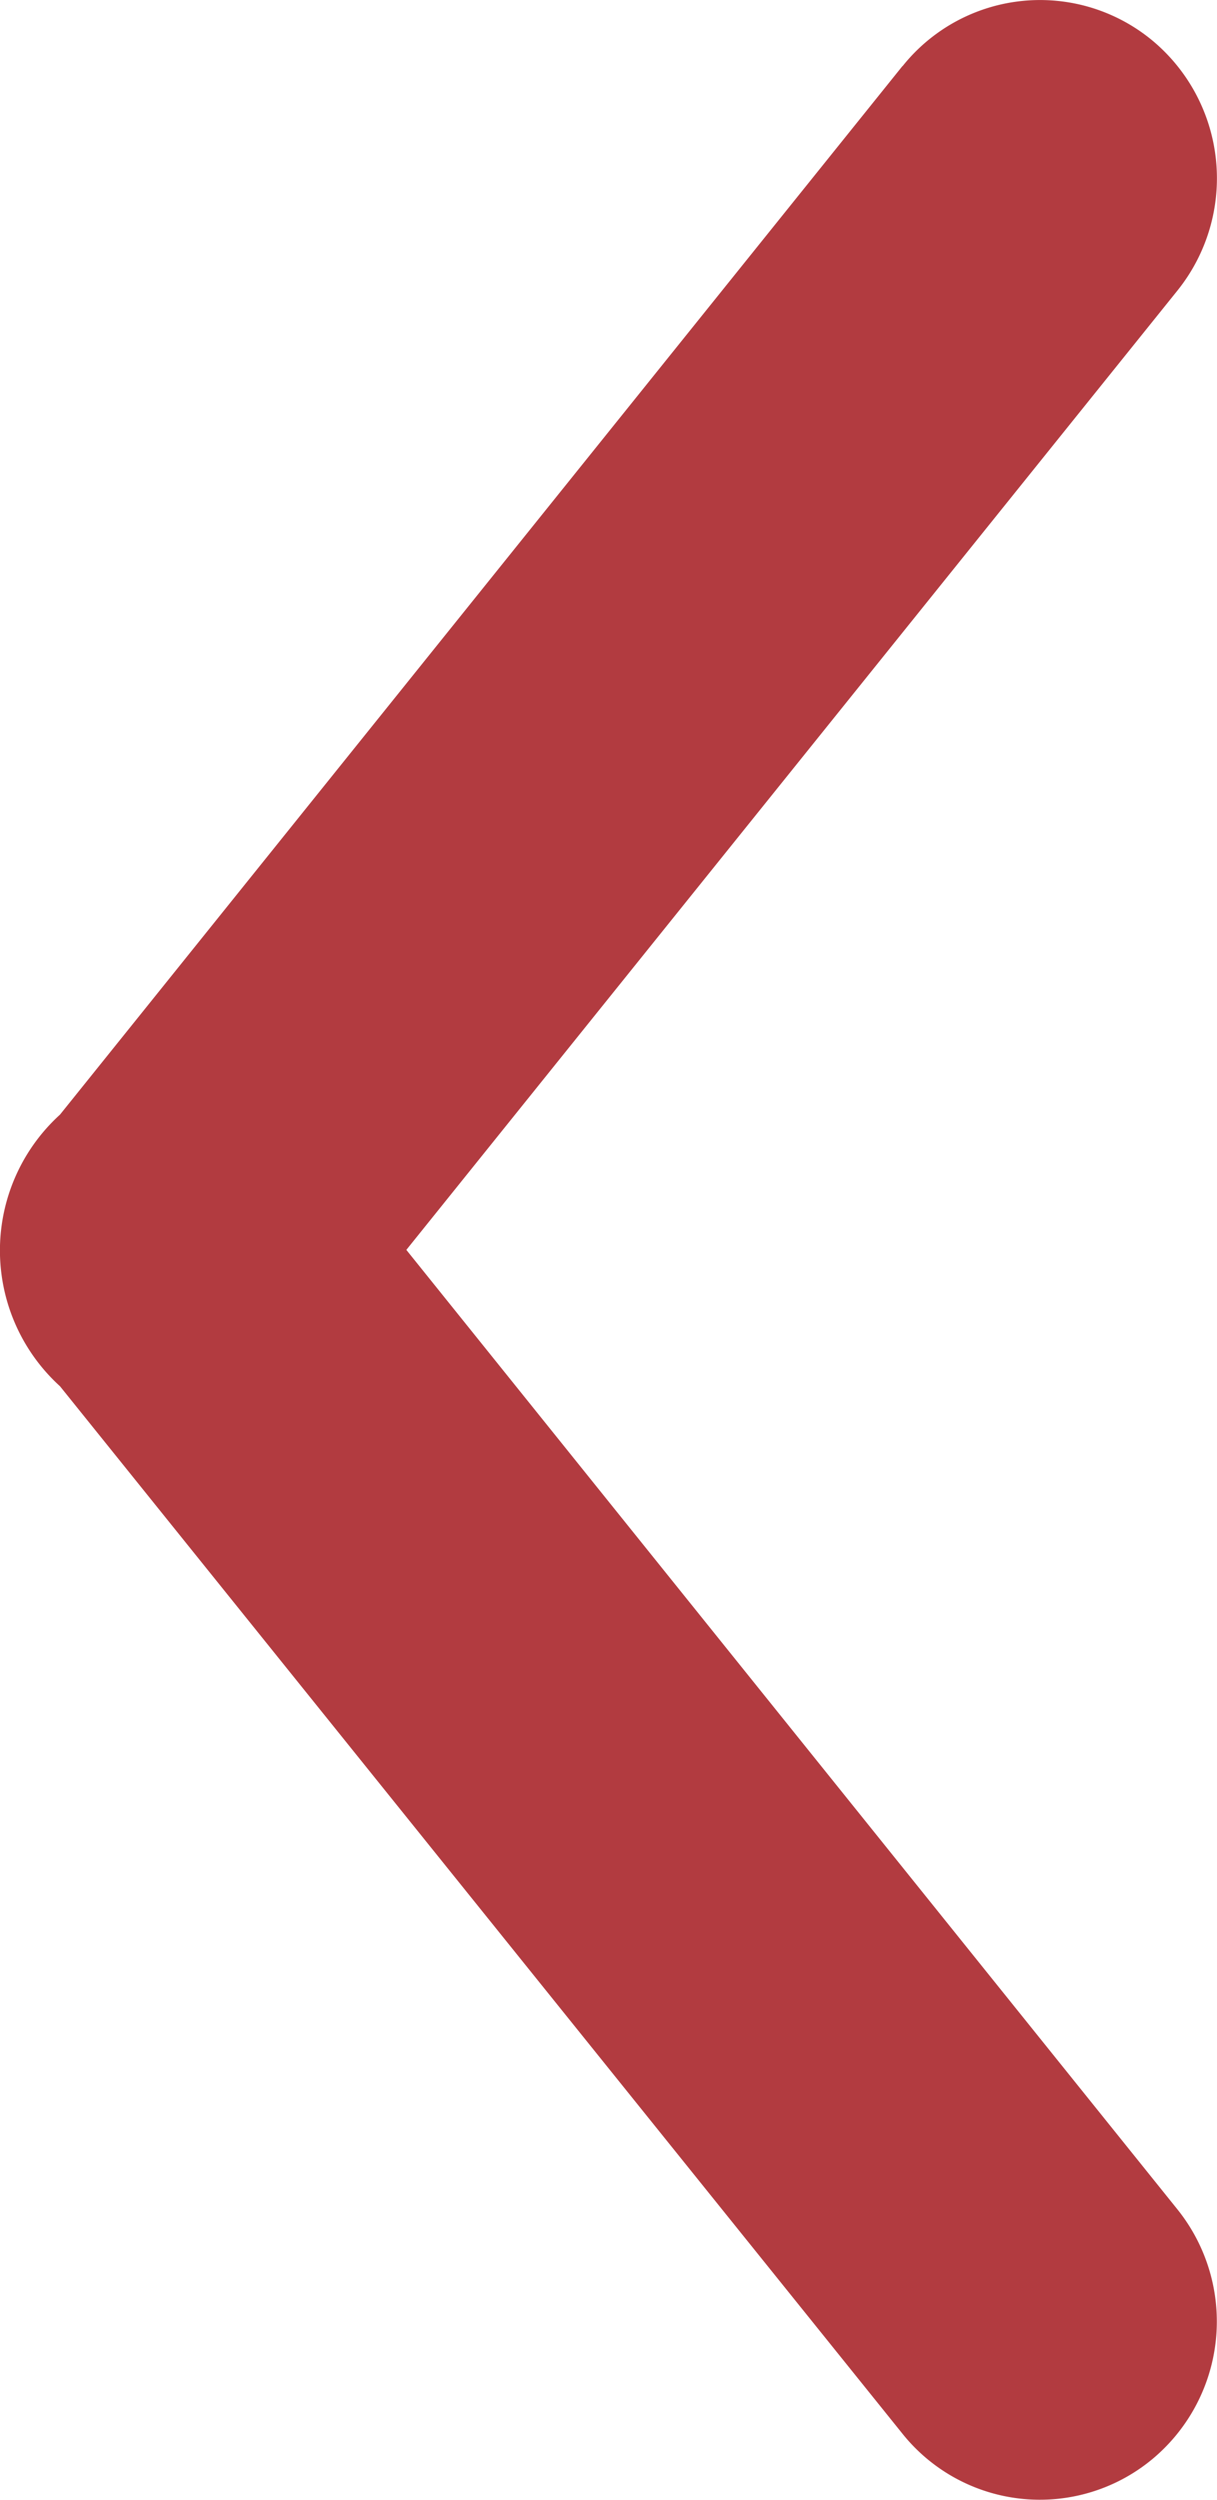 <svg xmlns="http://www.w3.org/2000/svg" width="6.553" height="13.457" viewBox="0 0 6.553 13.457">
  <path id="Union_4" data-name="Union 4" d="M4.859.356.323,6a.988.988,0,0,0,0,1.462L4.859,13.1a.948.948,0,0,0,1.34.142.964.964,0,0,0,.141-1.349L2.188,6.728,6.34,1.564A.965.965,0,0,0,6.2.214a.948.948,0,0,0-1.34.142Z" fill="#b23b40"/>
</svg>
